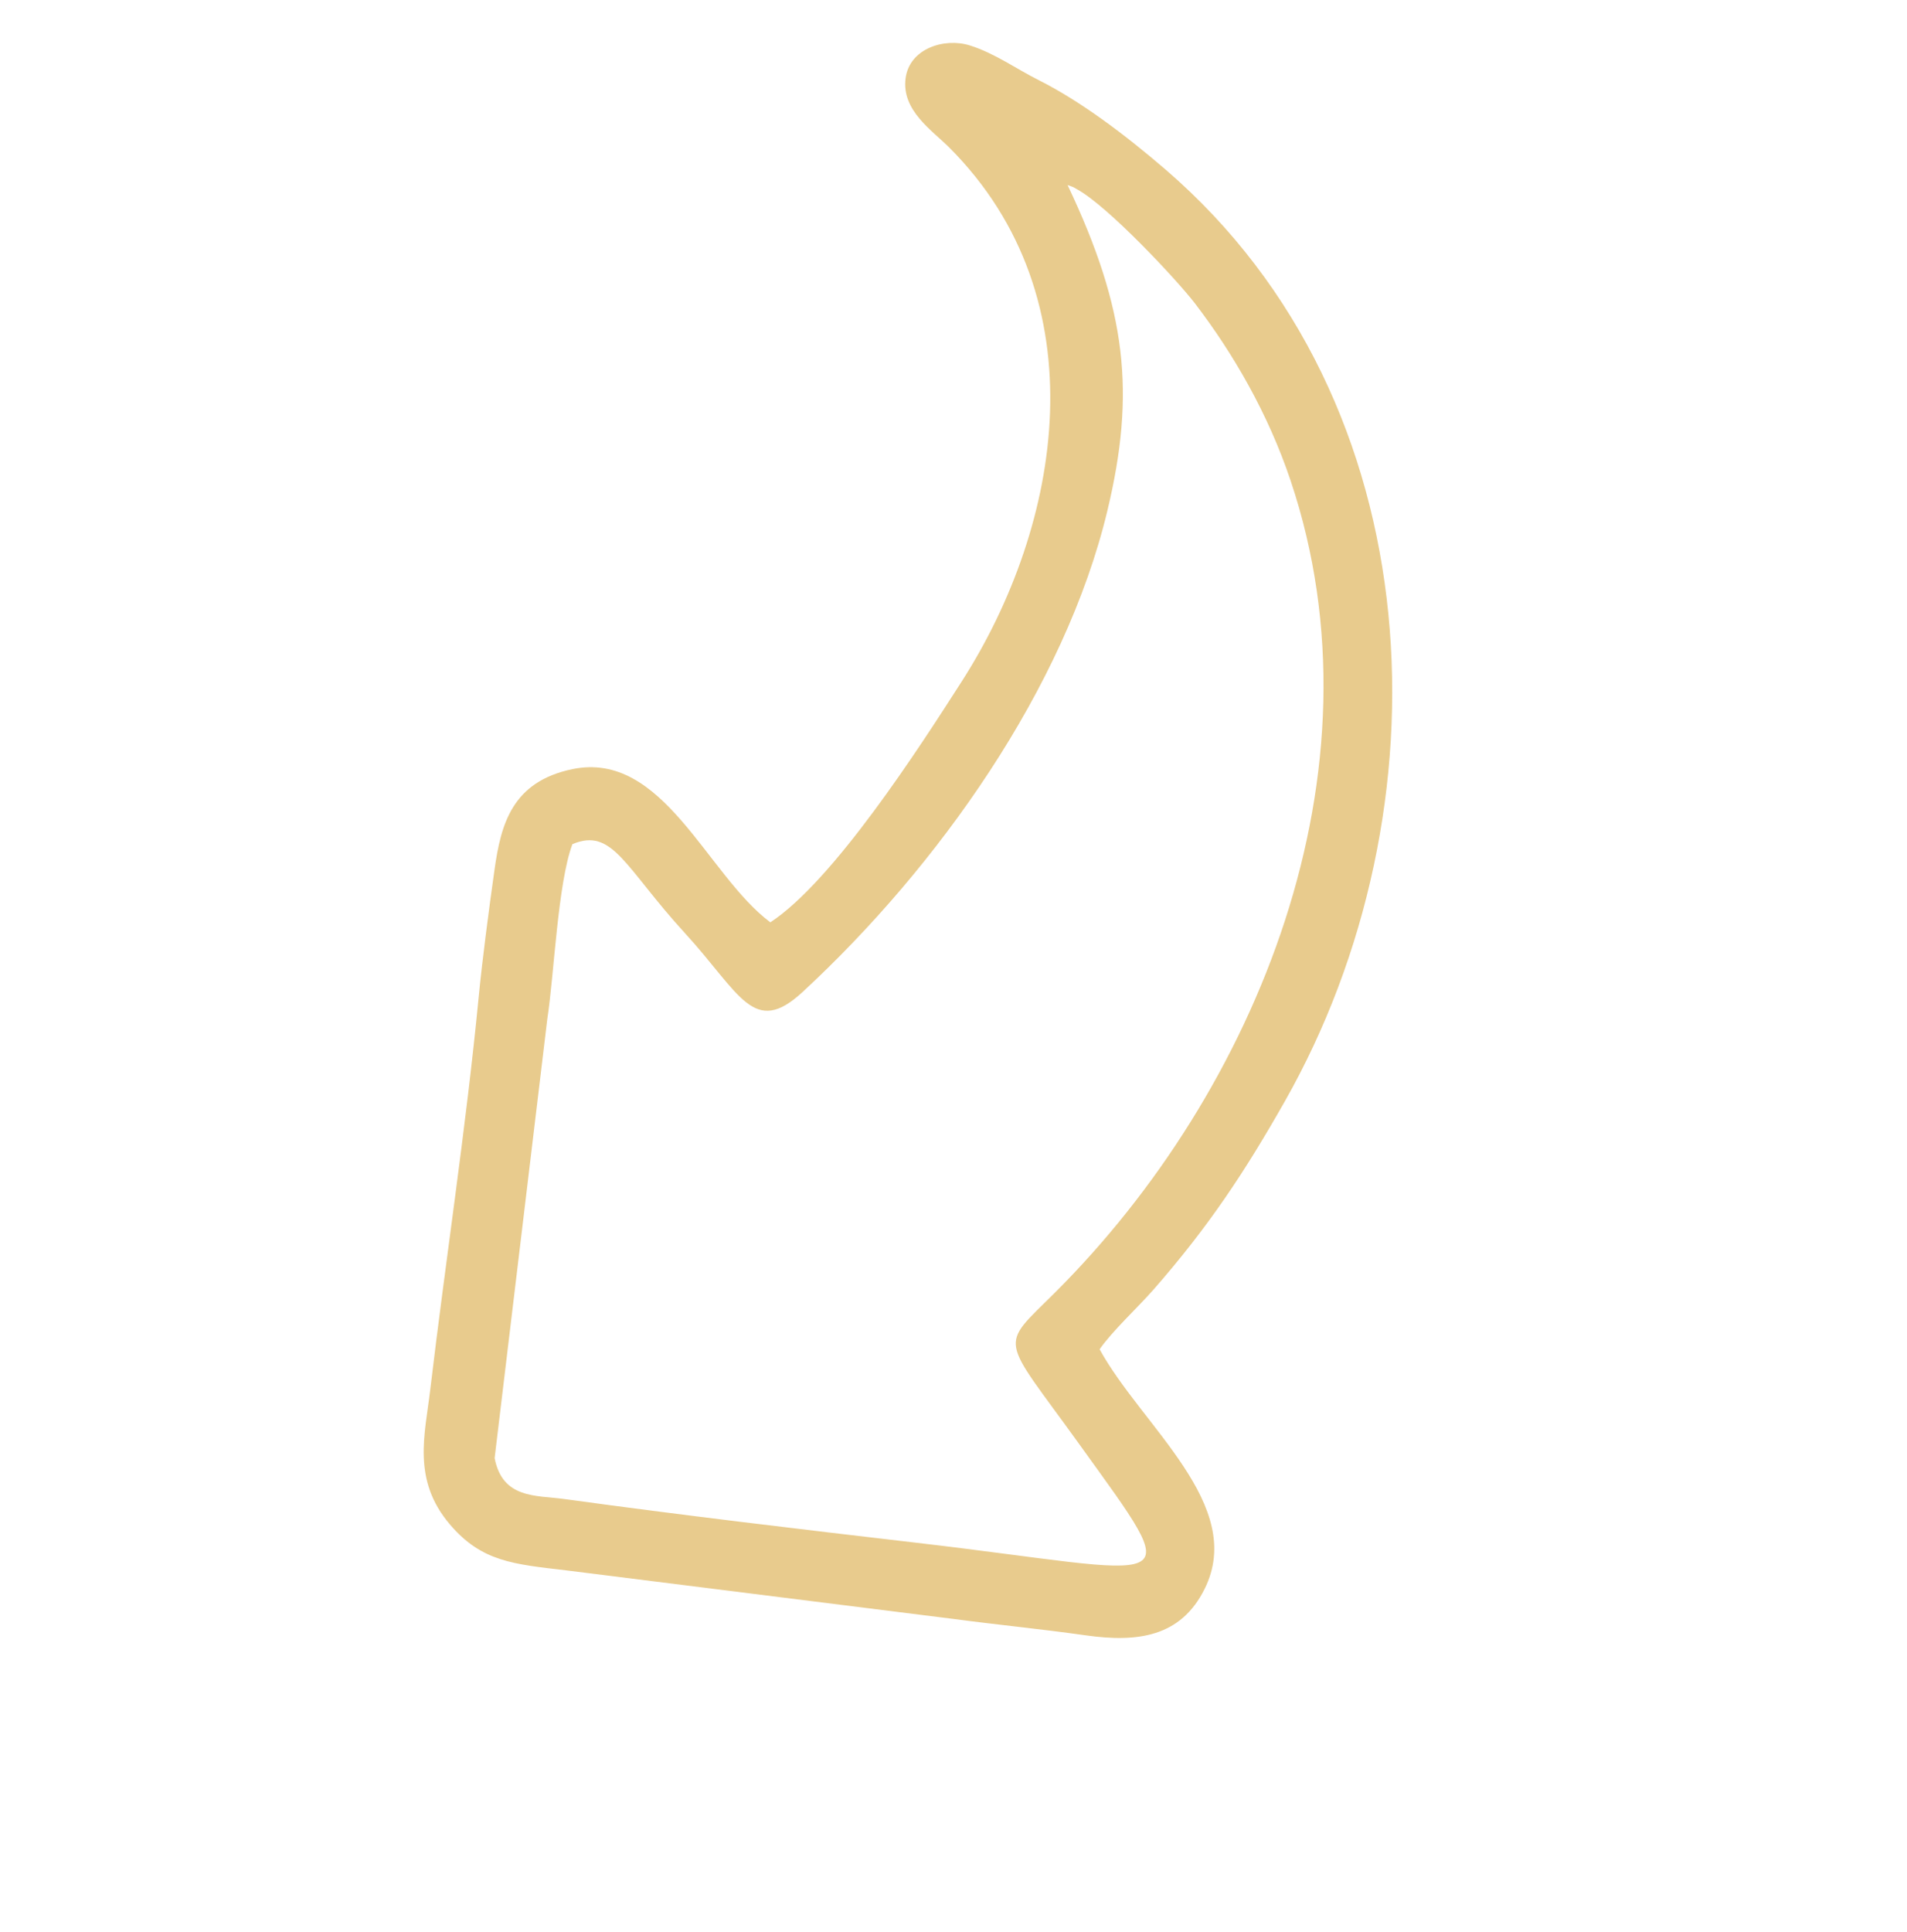 <svg width="77" height="78" viewBox="0 0 77 78" fill="none" xmlns="http://www.w3.org/2000/svg">
<path fill-rule="evenodd" clip-rule="evenodd" d="M31.105 37.23C33.654 35.556 37.094 30.221 38.842 27.492C42.88 21.187 44.455 12.086 38.328 5.954C37.637 5.261 36.398 4.462 36.565 3.162C36.72 1.96 38.13 1.51 39.16 1.834C40.163 2.147 41.059 2.796 41.961 3.245C43.644 4.093 45.438 5.446 47.062 6.844C57.977 16.246 58.533 32.725 51.878 44.456C50.27 47.29 48.81 49.504 46.568 52.064C45.945 52.772 44.898 53.742 44.4 54.465C46.106 57.575 50.325 60.752 48.639 64.138C47.676 66.073 45.944 66.307 43.846 66.012C42.012 65.752 40.317 65.591 38.547 65.355L22.867 63.389C20.75 63.138 19.456 63.049 18.168 61.537C16.628 59.731 17.157 57.912 17.372 56.095C17.998 50.818 18.811 45.583 19.324 40.283C19.482 38.663 19.733 36.774 19.968 35.099C20.225 33.275 20.674 31.551 23.113 31.046C26.787 30.286 28.531 35.312 31.105 37.23ZM23.112 34.075C24.745 33.386 25.229 35.021 27.662 37.673C29.889 40.104 30.424 41.879 32.41 40.039C37.858 35.001 42.994 27.793 44.715 20.608C45.852 15.867 45.501 12.513 43.106 7.469C43.379 7.572 43.249 7.505 43.514 7.655C44.756 8.349 47.5 11.273 48.252 12.251C49.801 14.276 51.206 16.701 52.113 19.405C56.05 31.142 50.743 44.057 42.605 52.168C40.313 54.452 40.384 53.852 43.564 58.275C48.037 64.491 47.7 63.519 36.996 62.273C32.323 61.728 27.548 61.163 22.78 60.508C21.651 60.353 20.29 60.509 19.972 58.856L22.1 41.122C22.371 39.382 22.52 35.654 23.112 34.075Z" fill="#E8CB8D"/>
</svg>
